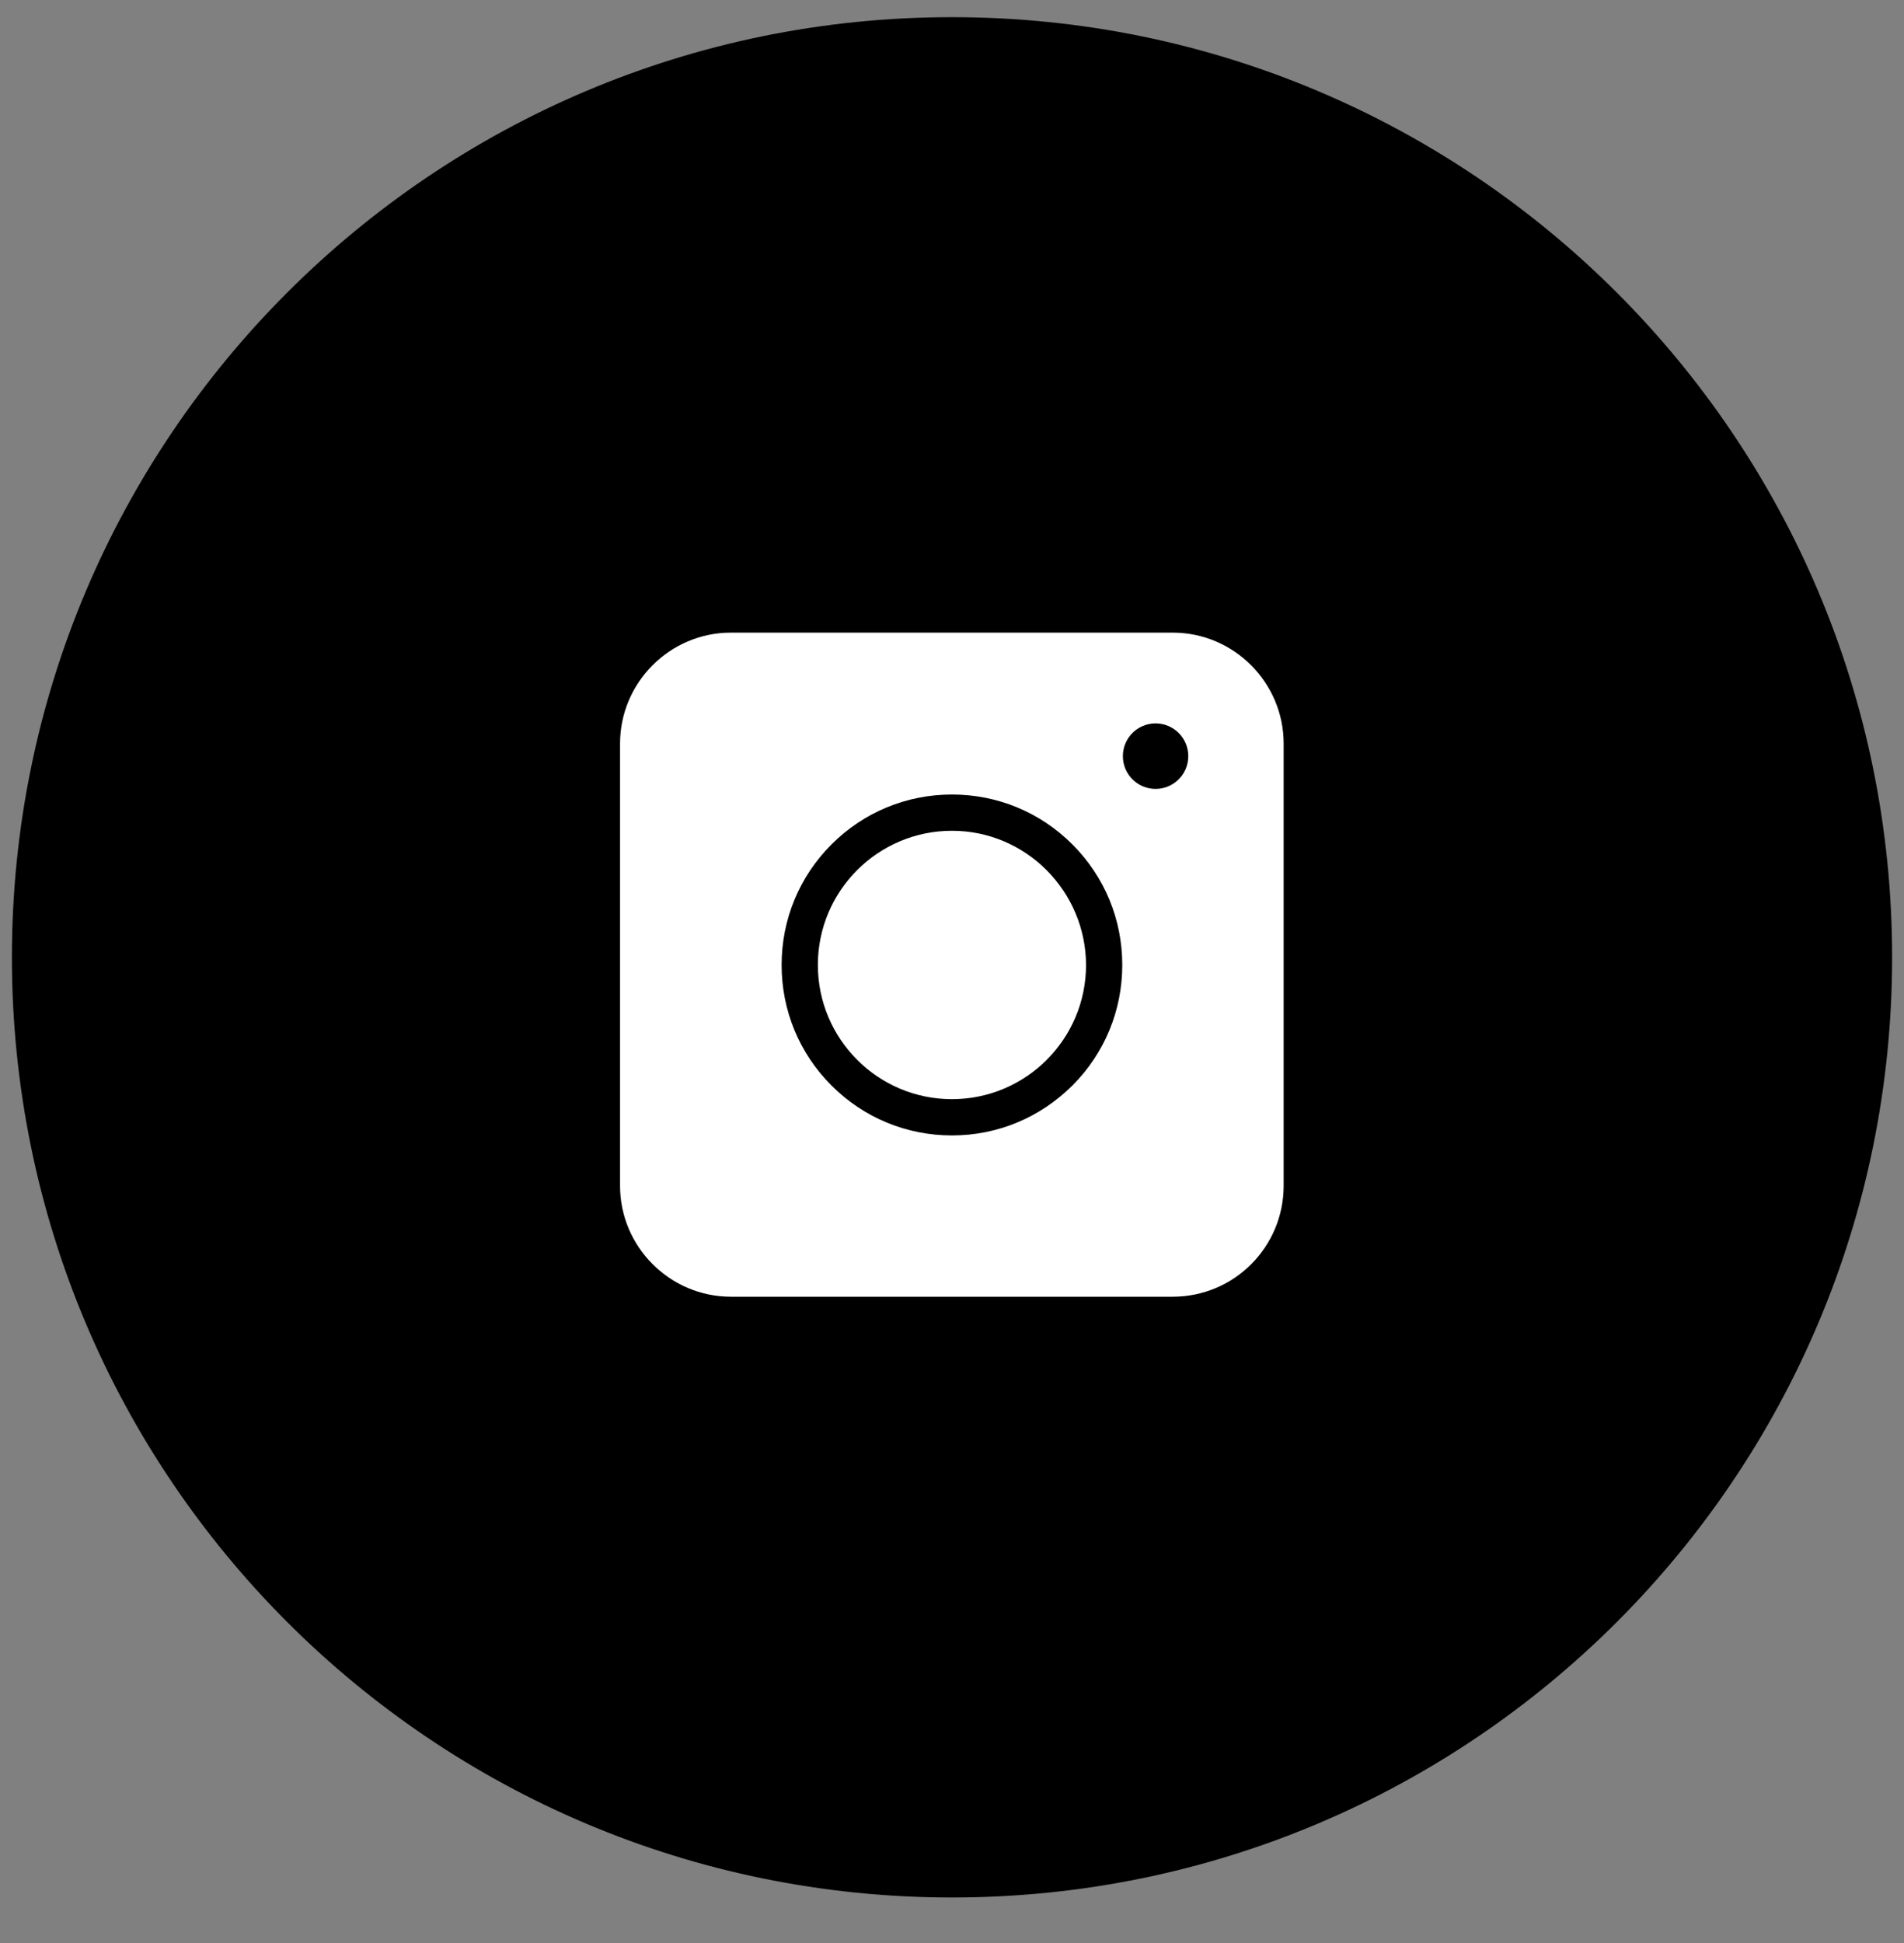 <?xml version="1.0" encoding="UTF-8"?> <svg xmlns="http://www.w3.org/2000/svg" width="98" height="100" viewBox="0 0 98 100" fill="none"><rect x="0" y="0" width="98" height="100" fill="#808080" stroke="none"/><g clip-path="url(#clip0_6603_131)"><path d="M49 97.657C75.724 97.657 97.388 75.993 97.388 49.27C97.388 22.547 75.724 0.883 49 0.883C22.277 0.883 0.613 22.547 0.613 49.27C0.613 75.993 22.277 97.657 49 97.657Z" fill="black"></path><path d="M60.361 66.738H37.623C34.481 66.738 31.914 64.17 31.914 61.025V38.272C31.914 35.127 34.481 32.559 37.623 32.559H60.361C63.503 32.559 66.07 35.127 66.07 38.272V61.025C66.07 64.183 63.517 66.738 60.361 66.738Z" fill="white"></path><path d="M48.998 58.437C46.655 58.437 44.453 57.524 42.798 55.868C41.142 54.212 40.23 52.008 40.23 49.663C40.23 47.319 41.142 45.116 42.798 43.459C44.453 41.803 46.655 40.891 48.998 40.891C51.34 40.891 53.542 41.803 55.197 43.459C56.852 45.116 57.764 47.319 57.764 49.663C57.764 52.008 56.852 54.212 55.197 55.868C53.528 57.524 51.34 58.437 48.998 58.437ZM48.998 42.757C45.196 42.757 42.096 45.846 42.096 49.663C42.096 53.468 45.182 56.57 48.998 56.57C52.799 56.57 55.899 53.482 55.899 49.663C55.885 45.86 52.799 42.757 48.998 42.757Z" fill="black"></path><path d="M59.478 40.602C60.408 40.602 61.161 39.848 61.161 38.916C61.161 37.985 60.408 37.23 59.478 37.23C58.548 37.23 57.795 37.985 57.795 38.916C57.795 39.848 58.548 40.602 59.478 40.602Z" fill="black"></path></g><defs><clipPath id="clip0_6603_131"><rect width="96.774" height="100" fill="white" transform="translate(0.613)"></rect></clipPath></defs></svg> 